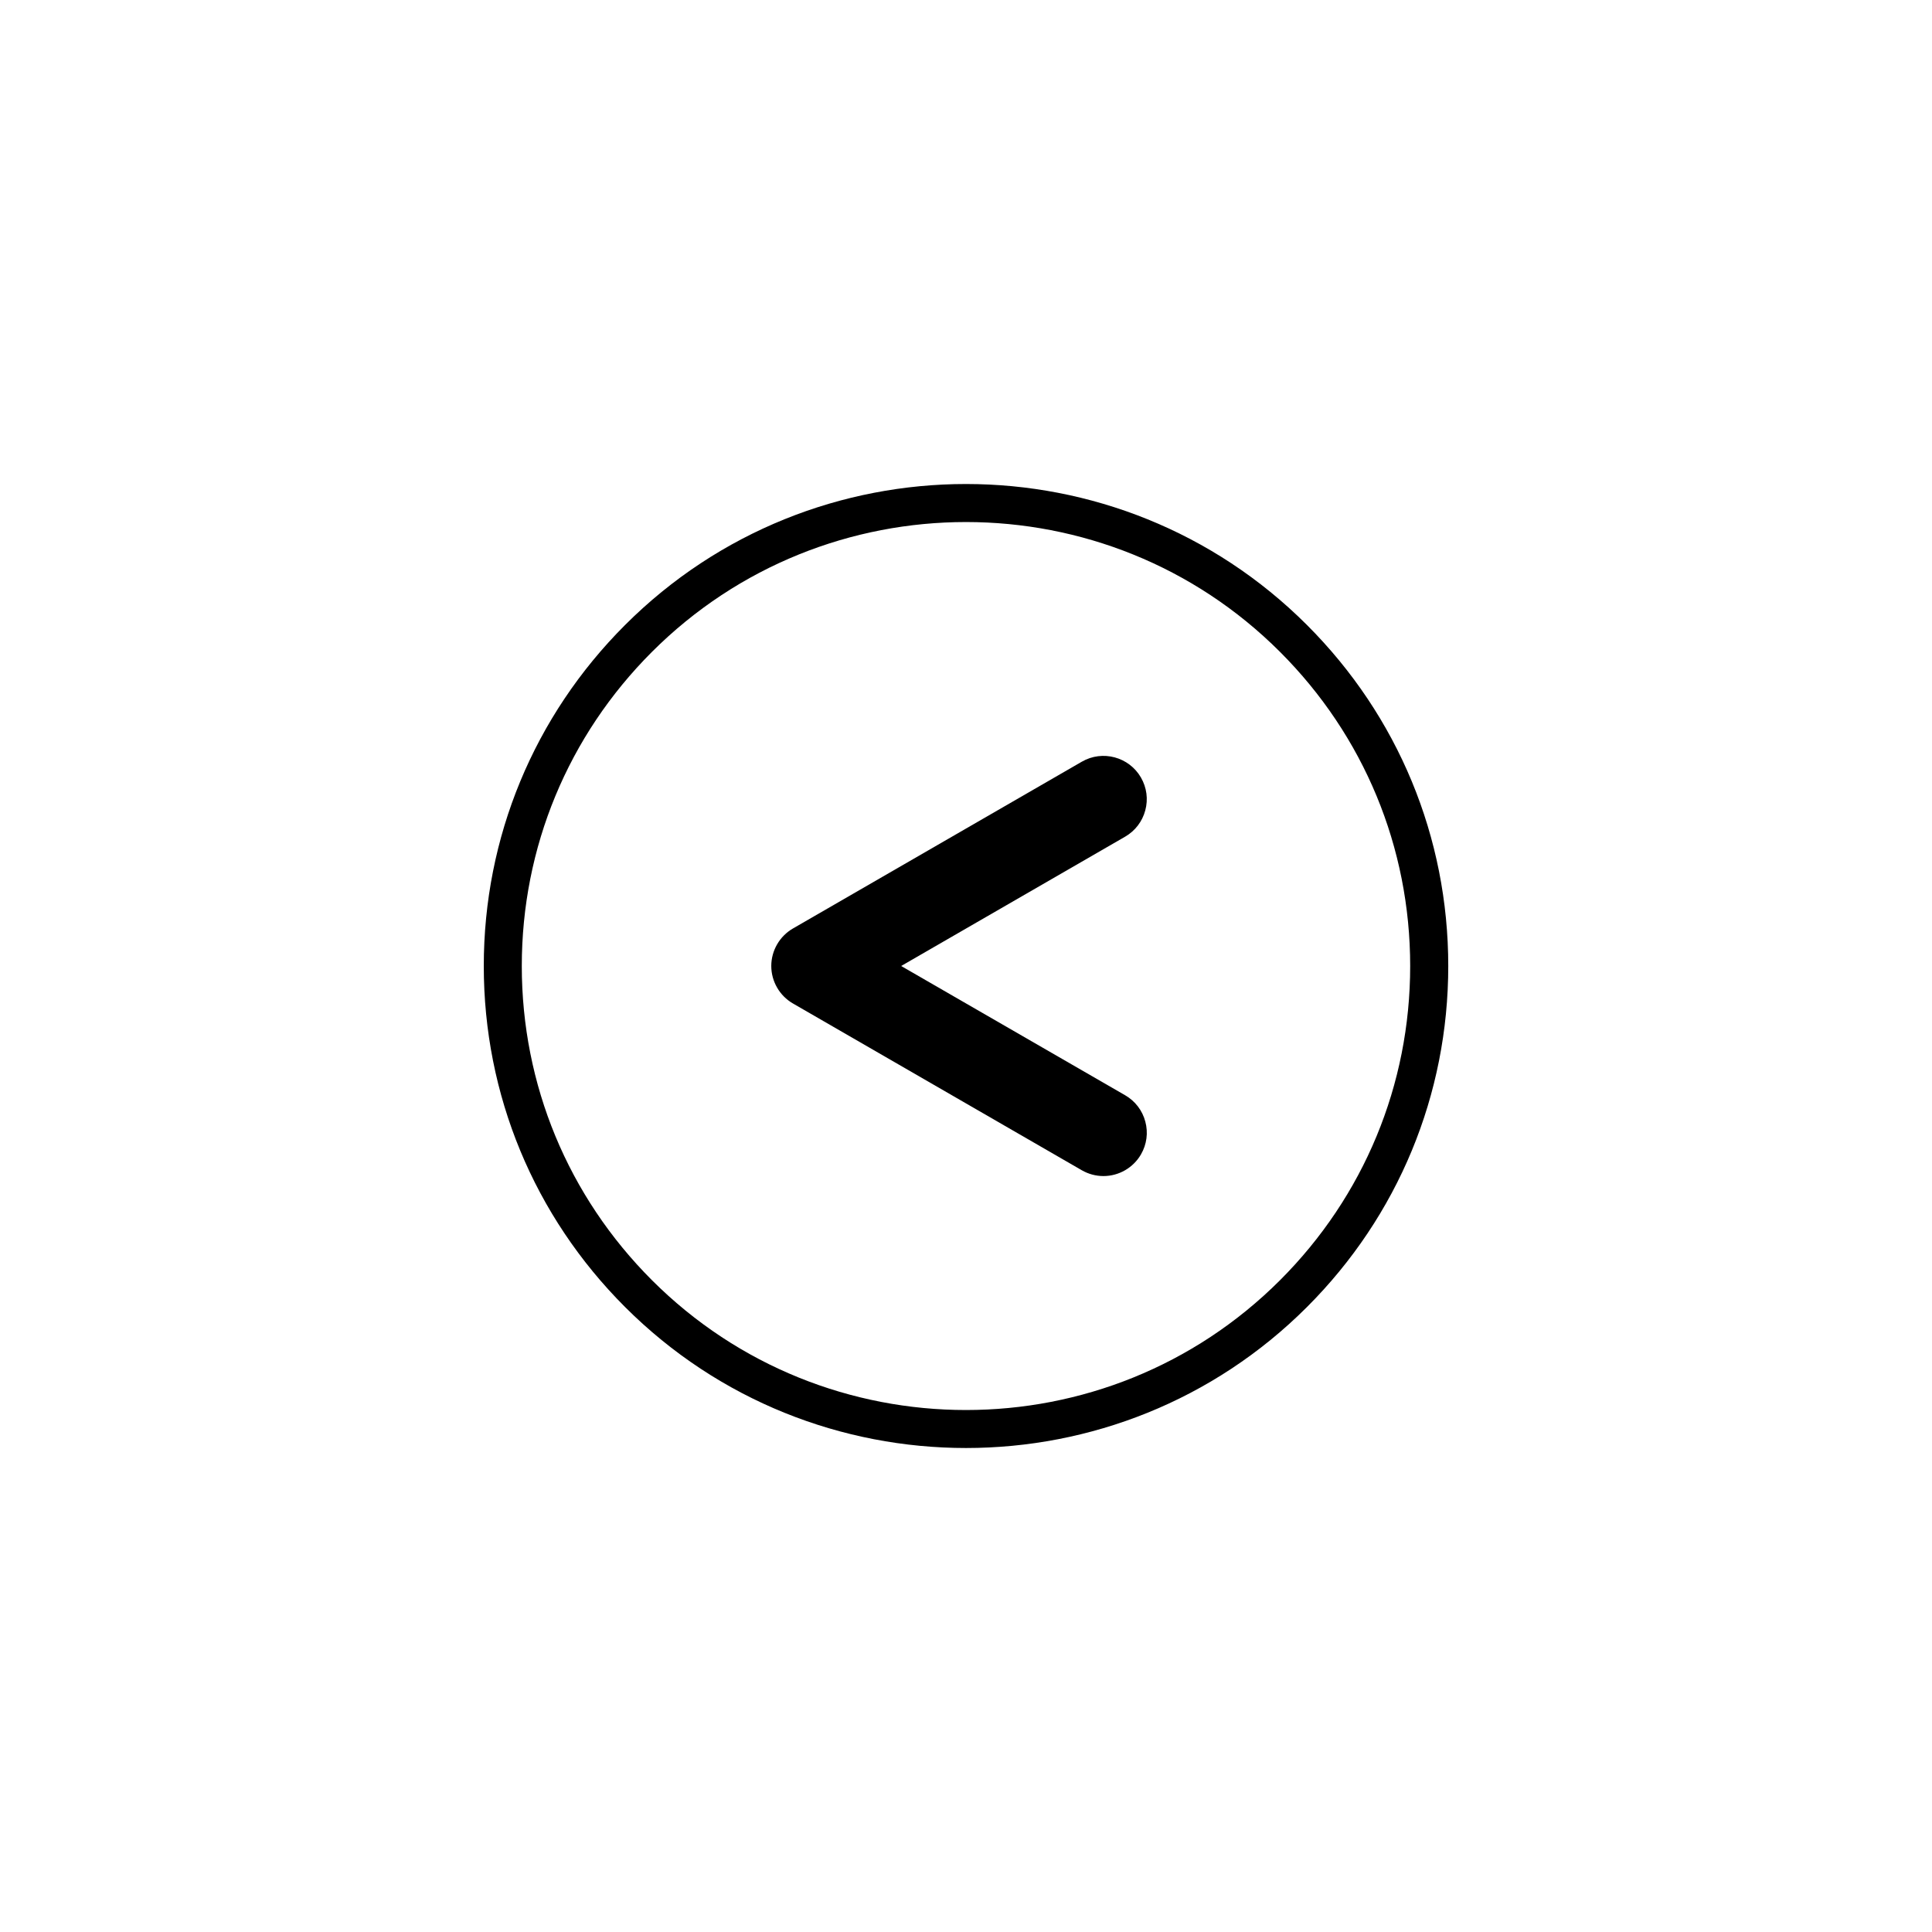 <?xml version="1.0" encoding="UTF-8"?>
<!-- Uploaded to: SVG Repo, www.svgrepo.com, Generator: SVG Repo Mixer Tools -->
<svg fill="#000000" width="800px" height="800px" version="1.1" viewBox="144 144 512 512" xmlns="http://www.w3.org/2000/svg">
 <g>
  <path d="m309.64 309.64c-24.137 24.137-37.434 56.23-37.434 90.363s13.297 66.23 37.434 90.367c24.914 24.914 57.637 37.367 90.363 37.367s65.449-12.453 90.367-37.367c24.137-24.137 37.434-56.23 37.434-90.367s-13.297-66.23-37.434-90.363c-49.828-49.824-130.9-49.832-180.73 0zm173.6 173.61c-45.898 45.891-120.58 45.898-166.48 0-22.23-22.238-34.48-51.801-34.48-83.242s12.246-61.008 34.48-83.238c22.953-22.949 53.09-34.426 83.234-34.426 30.145 0 60.289 11.473 83.238 34.426 22.234 22.234 34.48 51.797 34.48 83.238 0.004 31.441-12.238 61.004-34.473 83.242z"/>
  <path d="m447.51 358.76c0.797-2.957 0.387-6.051-1.148-8.707-3.16-5.477-10.191-7.367-15.668-4.195l-76.559 44.203c-3.535 2.047-5.738 5.856-5.738 9.934 0 4.086 2.203 7.891 5.738 9.934l76.559 44.203c1.75 1.008 3.723 1.535 5.734 1.535 4.09 0 7.894-2.203 9.941-5.738 1.535-2.656 1.945-5.75 1.148-8.707-0.789-2.957-2.691-5.438-5.344-6.969l-59.359-34.254 59.355-34.27c2.648-1.531 4.547-4.008 5.34-6.969z"/>
 </g>
</svg>